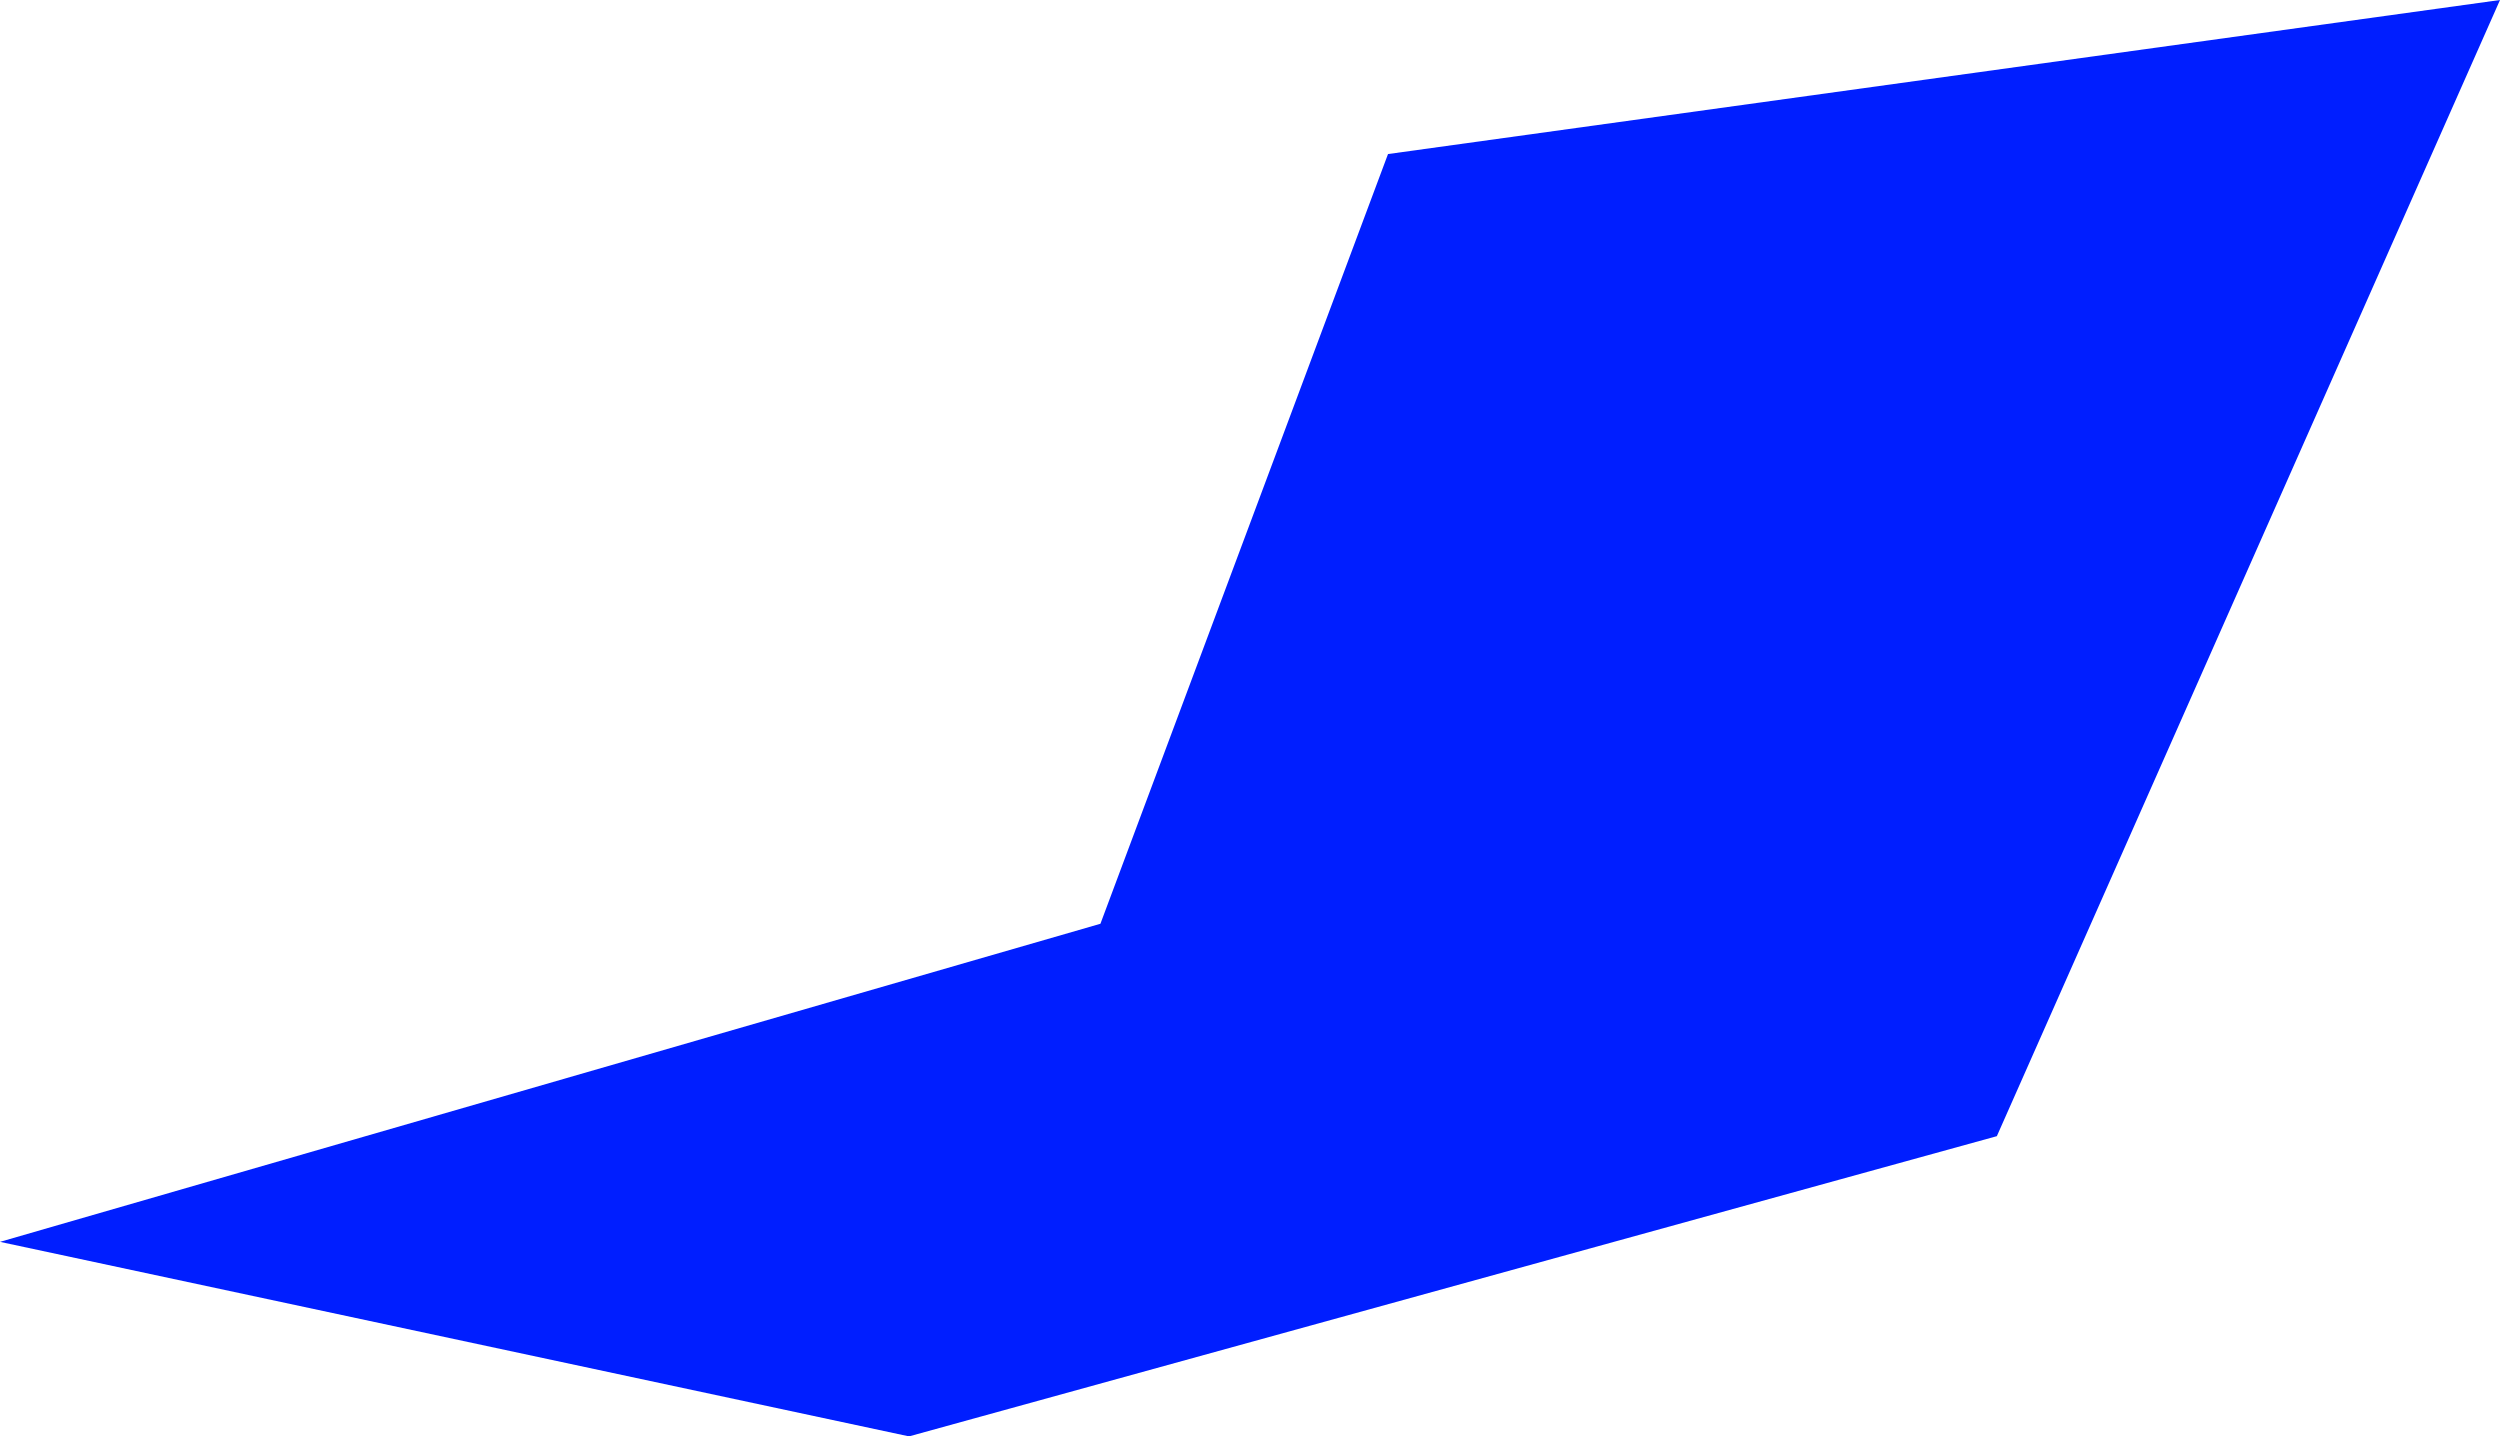 <?xml version="1.0" encoding="utf-8"?>
<!-- Generator: Adobe Illustrator 25.0.1, SVG Export Plug-In . SVG Version: 6.00 Build 0)  -->
<svg version="1.1" id="Layer_1" xmlns="http://www.w3.org/2000/svg" xmlns:xlink="http://www.w3.org/1999/xlink" x="0px" y="0px"
	 viewBox="0 0 475.5 273.2" style="enable-background:new 0 0 475.5 273.2;" xml:space="preserve">
<style type="text/css">
	.st0{fill:#001EFF;}
</style>
<g id="Layer_2_1_">
	<g id="Layer_1-2">
		<polygon class="st0" points="475.5,0 264,29.3 209.3,175.7 0,236.2 172.9,273.2 379.8,216.1 		"/>
	</g>
</g>
</svg>
